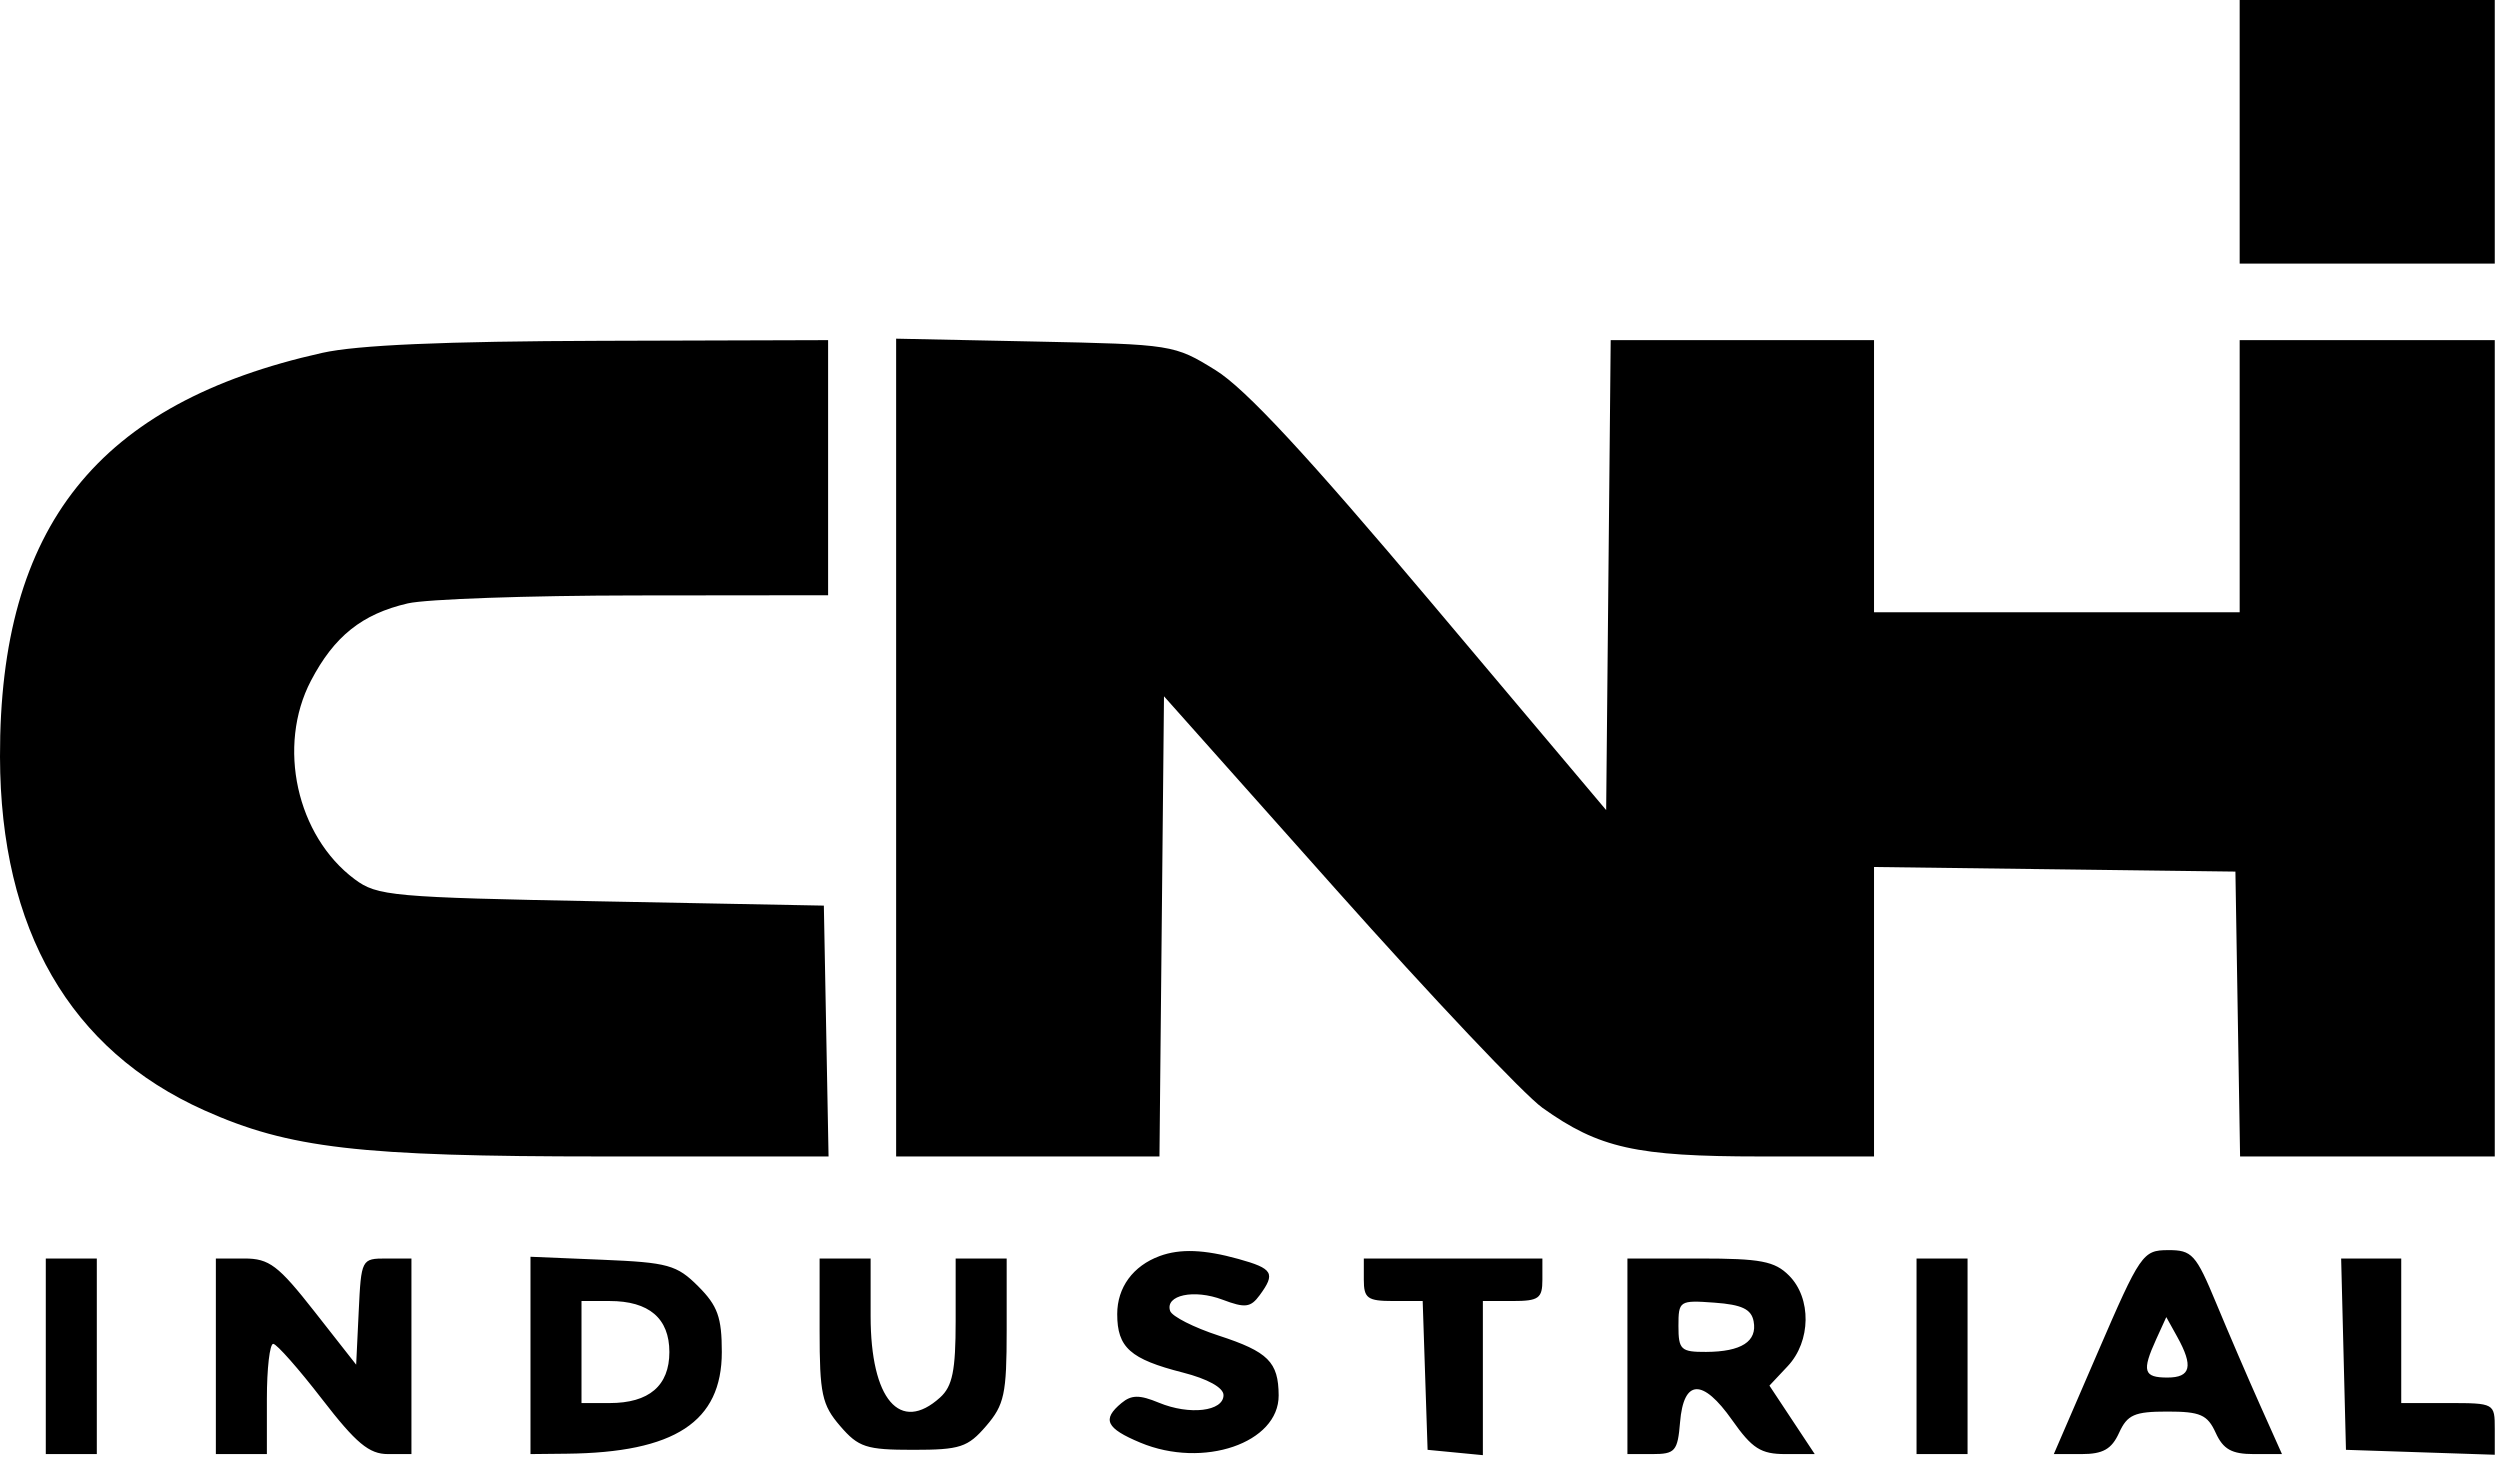 <svg xmlns="http://www.w3.org/2000/svg" width="294" height="172" viewBox="0 0 294 172" fill="none"><path fill-rule="evenodd" clip-rule="evenodd" d="M263.385 15.5V31H278.385H293.385V15.5V0H278.385H263.385V15.5ZM37.885 41.499C11.496 47.394 -0.06 61.883 0 89C0.044 109.325 8.226 123.486 24.017 130.569C34.002 135.047 42.221 136 70.87 136H97.438L97.162 121.25L96.885 106.5L70.706 106C46.075 105.53 44.36 105.376 41.706 103.395C34.879 98.302 32.551 87.737 36.564 80.059C39.301 74.821 42.575 72.207 47.962 70.957C50.12 70.457 62.122 70.037 74.635 70.024L97.385 70V55V40L70.635 40.079C52.193 40.134 42.021 40.575 37.885 41.499ZM105.385 87.914V136H120.869H136.353L136.619 108.942L136.885 81.884L157.193 104.692C168.362 117.236 179.25 128.749 181.387 130.275C188.044 135.028 192.395 136 207.011 136H220.385V118.98V101.96L241.635 102.23L262.885 102.5L263.159 119.25L263.433 136H278.409H293.385V88V40H278.385H263.385V56V72H241.885H220.385V56V40H204.901H189.417L189.151 67.633L188.885 95.266L168.363 70.912C153.659 53.462 146.452 45.699 142.945 43.529C138.096 40.529 137.894 40.497 121.717 40.164L105.385 39.828V87.914ZM136.385 147.709C133.245 148.864 131.385 151.402 131.385 154.533C131.385 158.472 132.91 159.831 139.102 161.411C142.023 162.156 143.885 163.189 143.885 164.065C143.885 165.981 139.89 166.452 136.289 164.96C134.004 164.014 133.063 164.022 131.884 165.001C129.568 166.923 130.066 167.969 134.105 169.656C141.497 172.745 150.403 169.7 150.37 164.095C150.347 160.169 149.138 158.964 143.32 157.067C140.392 156.113 137.821 154.807 137.607 154.166C136.986 152.302 140.41 151.571 143.782 152.847C146.423 153.846 147.071 153.768 148.135 152.319C150.032 149.737 149.708 149.184 145.635 148.053C141.608 146.934 138.779 146.829 136.385 147.709ZM246.707 159.015L241.529 171H244.796C247.311 171 248.326 170.424 249.203 168.5C250.175 166.367 251.01 166 254.885 166C258.76 166 259.595 166.367 260.567 168.5C261.45 170.437 262.455 171 265.033 171H268.36L265.789 165.25C264.375 162.088 262.051 156.688 260.624 153.25C258.235 147.494 257.787 147.001 254.958 147.015C251.99 147.029 251.709 147.438 246.707 159.015ZM5.385 159.5V171H8.385H11.385V159.5V148H8.385H5.385V159.5ZM25.385 159.5V171H28.385H31.385V164.5C31.385 160.925 31.722 158.016 32.135 158.037C32.548 158.057 35.129 160.982 37.873 164.537C41.876 169.724 43.406 171 45.623 171H48.385V159.5V148H45.433C42.51 148 42.477 148.063 42.183 154.243L41.885 160.486L36.987 154.243C32.718 148.801 31.66 148 28.737 148H25.385V159.5ZM62.385 159.397V171L66.635 170.956C79.358 170.826 84.885 167.205 84.885 159C84.885 154.919 84.396 153.557 82.113 151.273C79.596 148.755 78.56 148.468 70.863 148.147L62.385 147.795V159.397ZM96.385 156.444C96.385 163.929 96.659 165.207 98.798 167.694C100.958 170.205 101.861 170.5 107.385 170.5C112.909 170.5 113.812 170.205 115.972 167.694C118.111 165.207 118.385 163.929 118.385 156.444V148H115.385H112.385V155.345C112.385 161.191 112.012 163.028 110.556 164.345C105.84 168.613 102.385 164.567 102.385 154.777V148H99.385H96.385V156.444ZM160.385 150.5C160.385 152.685 160.821 153 163.846 153H167.307L167.596 161.75L167.885 170.5L171.135 170.813L174.385 171.127V162.063V153H177.885C180.952 153 181.385 152.69 181.385 150.5V148H170.885H160.385V150.5ZM191.385 159.5V171H194.325C196.998 171 197.292 170.662 197.575 167.258C197.997 162.164 200.226 162.071 203.7 167.003C206.056 170.349 207.076 171 209.964 171H213.413L210.749 166.974L208.085 162.948L210.235 160.66C212.978 157.74 213.05 152.665 210.385 150C208.699 148.314 207.052 148 199.885 148H191.385V159.5ZM225.385 159.5V171H228.385H231.385V159.5V148H228.385H225.385V159.5ZM275.602 159.25L275.885 170.5L284.635 170.789L293.385 171.078V168.039C293.385 165.022 293.345 165 287.885 165H282.385V156.5V148H278.852H275.319L275.602 159.25ZM68.385 159V165H71.694C76.329 165 78.718 162.959 78.718 159C78.718 155.041 76.329 153 71.694 153H68.385V159ZM197.385 155.943C197.385 158.728 197.674 158.999 200.635 158.985C204.795 158.965 206.675 157.753 206.225 155.38C205.954 153.955 204.842 153.426 201.626 153.193C197.496 152.893 197.385 152.965 197.385 155.943ZM253.57 157.492C251.86 161.247 252.079 162 254.885 162C257.648 162 257.965 160.673 256.035 157.195L254.756 154.89L253.57 157.492Z" fill="black"></path></svg>